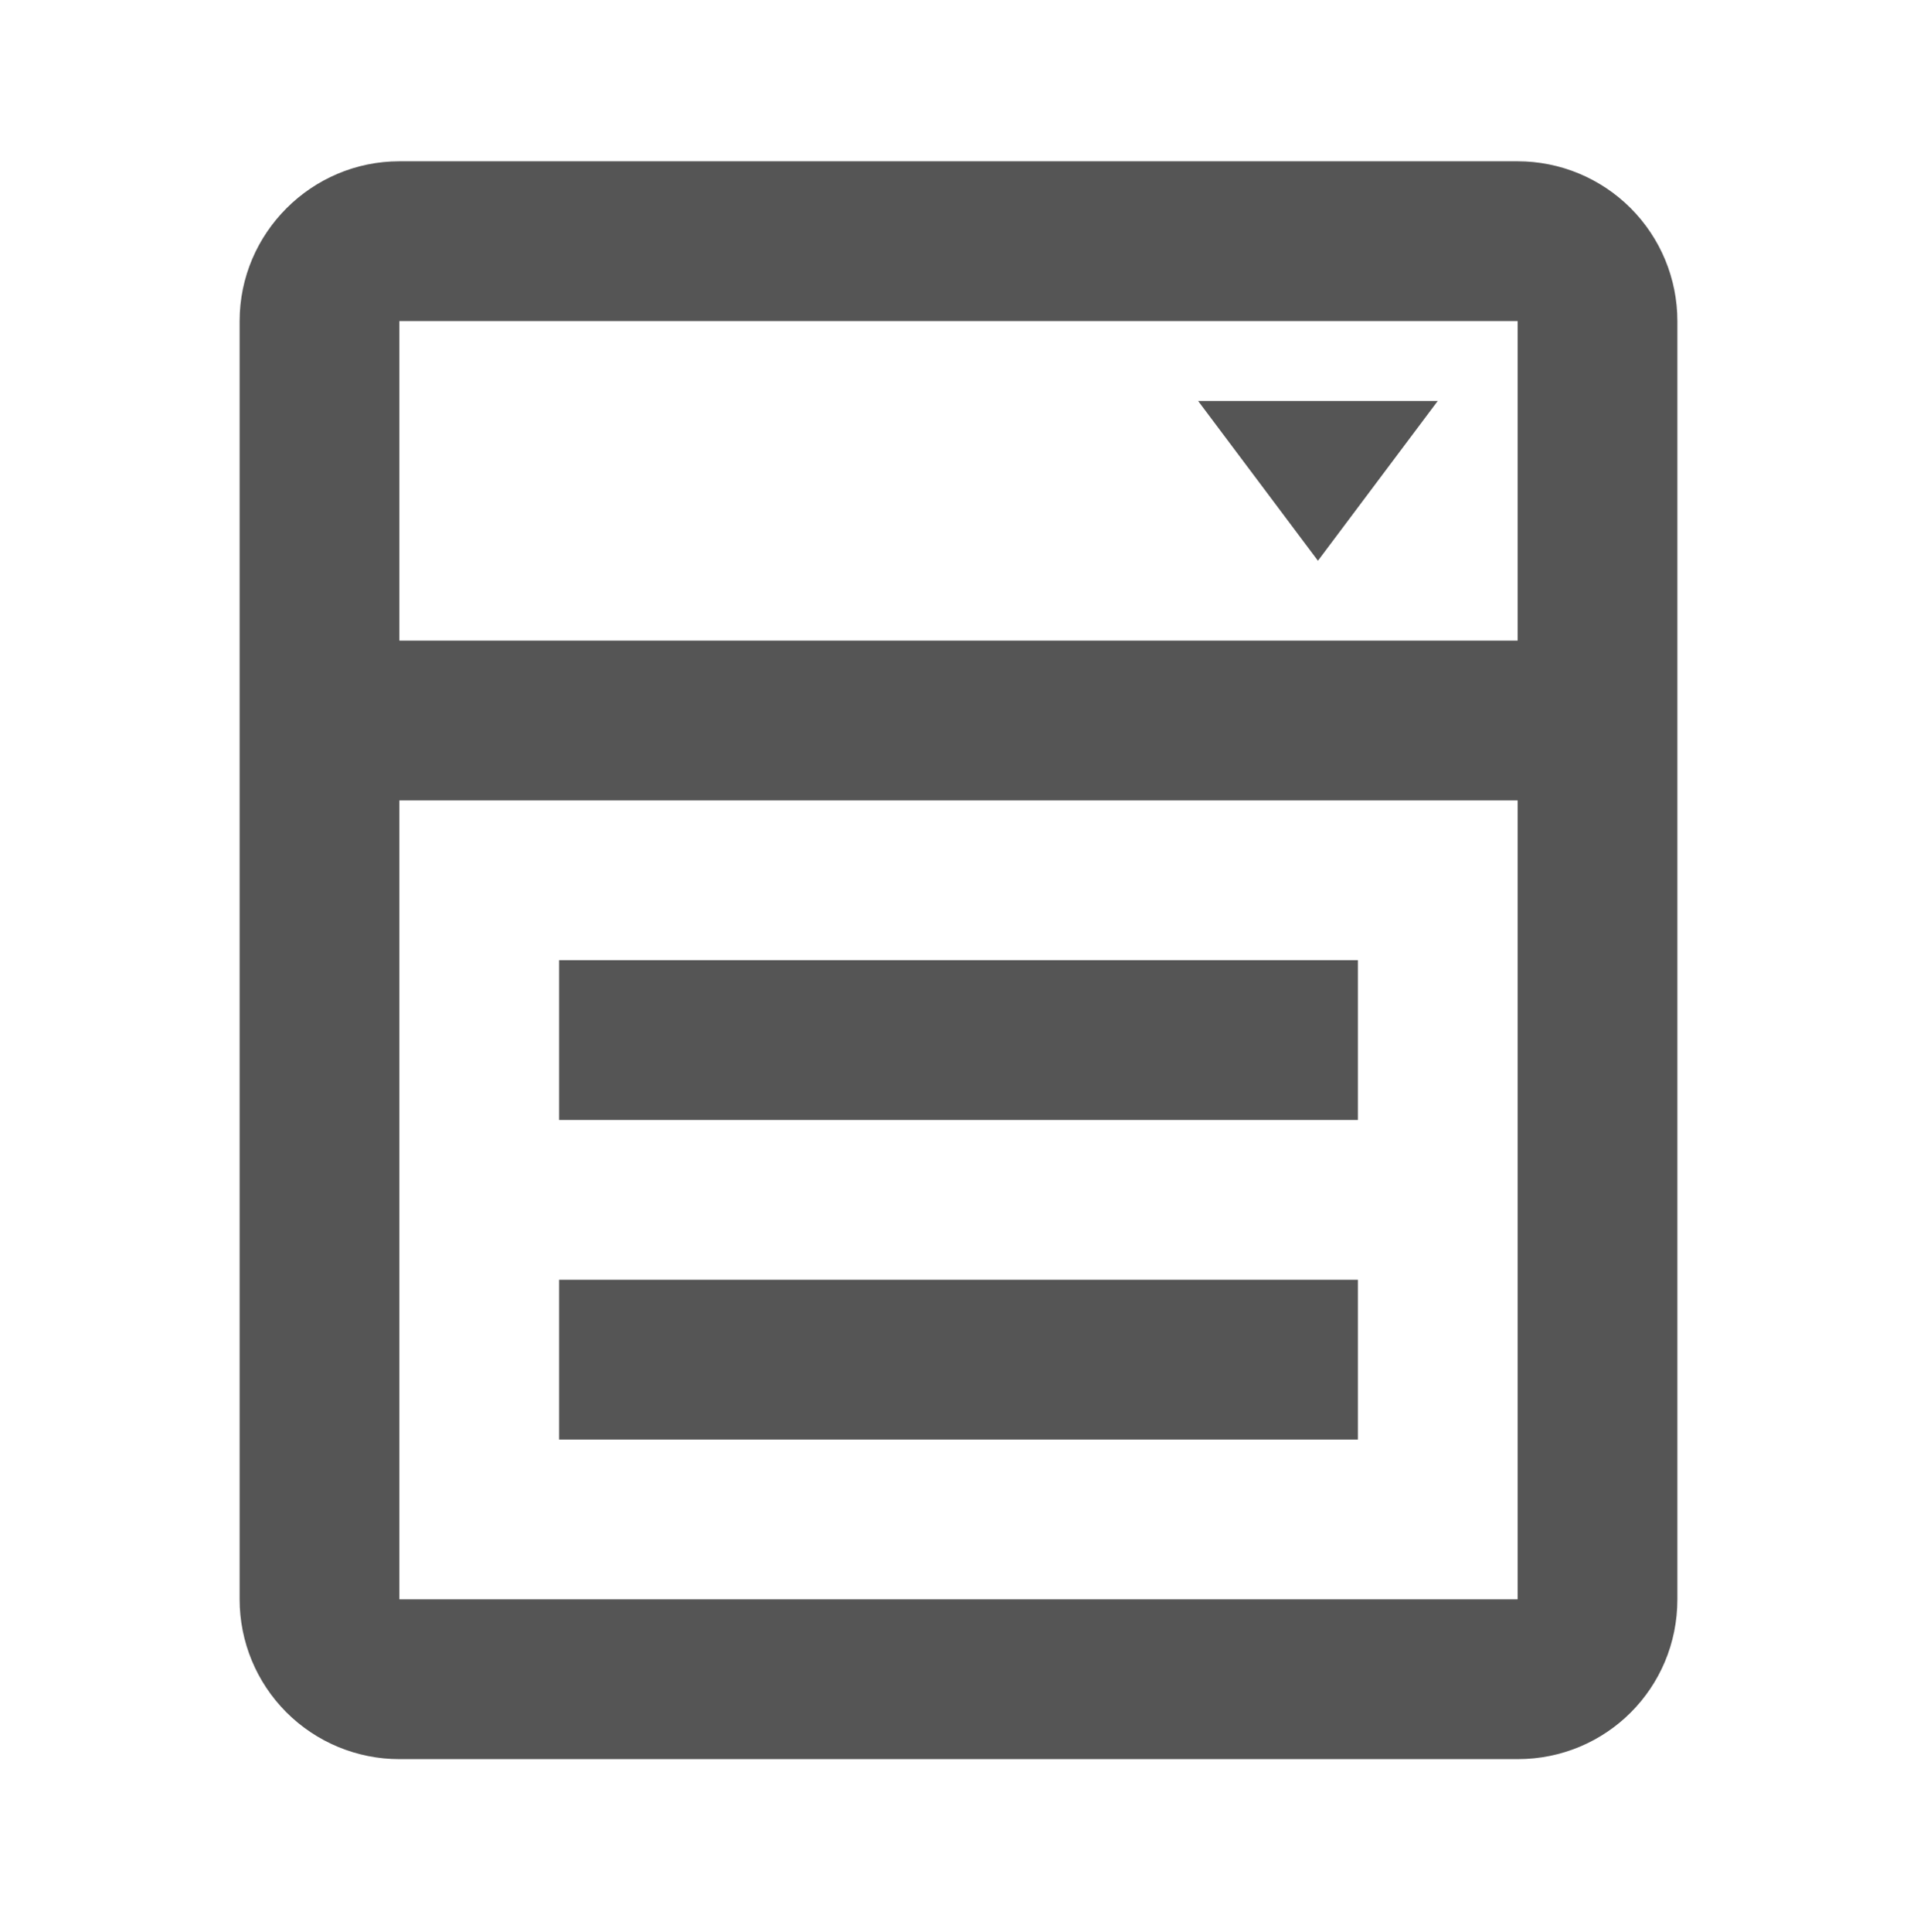 <svg width="130" height="131" viewBox="0 0 130 131" fill="none" xmlns="http://www.w3.org/2000/svg">
<path d="M81.25 27.185H97.5L89.375 38.018L81.25 27.185ZM27.083 10.935H102.917C105.79 10.935 108.545 12.076 110.577 14.108C112.609 16.139 113.75 18.895 113.75 21.768V108.435C113.75 114.447 108.929 119.268 102.917 119.268H27.083C24.21 119.268 21.455 118.127 19.423 116.095C17.391 114.063 16.25 111.308 16.25 108.435V21.768C16.25 15.81 21.125 10.935 27.083 10.935ZM27.083 21.768V43.435H102.917V21.768H27.083ZM27.083 108.435H102.917V54.268H27.083V108.435ZM37.917 65.101H92.083V75.935H37.917V65.101ZM37.917 86.768H92.083V97.601H37.917V86.768Z" fill="#555555"/>
</svg>
